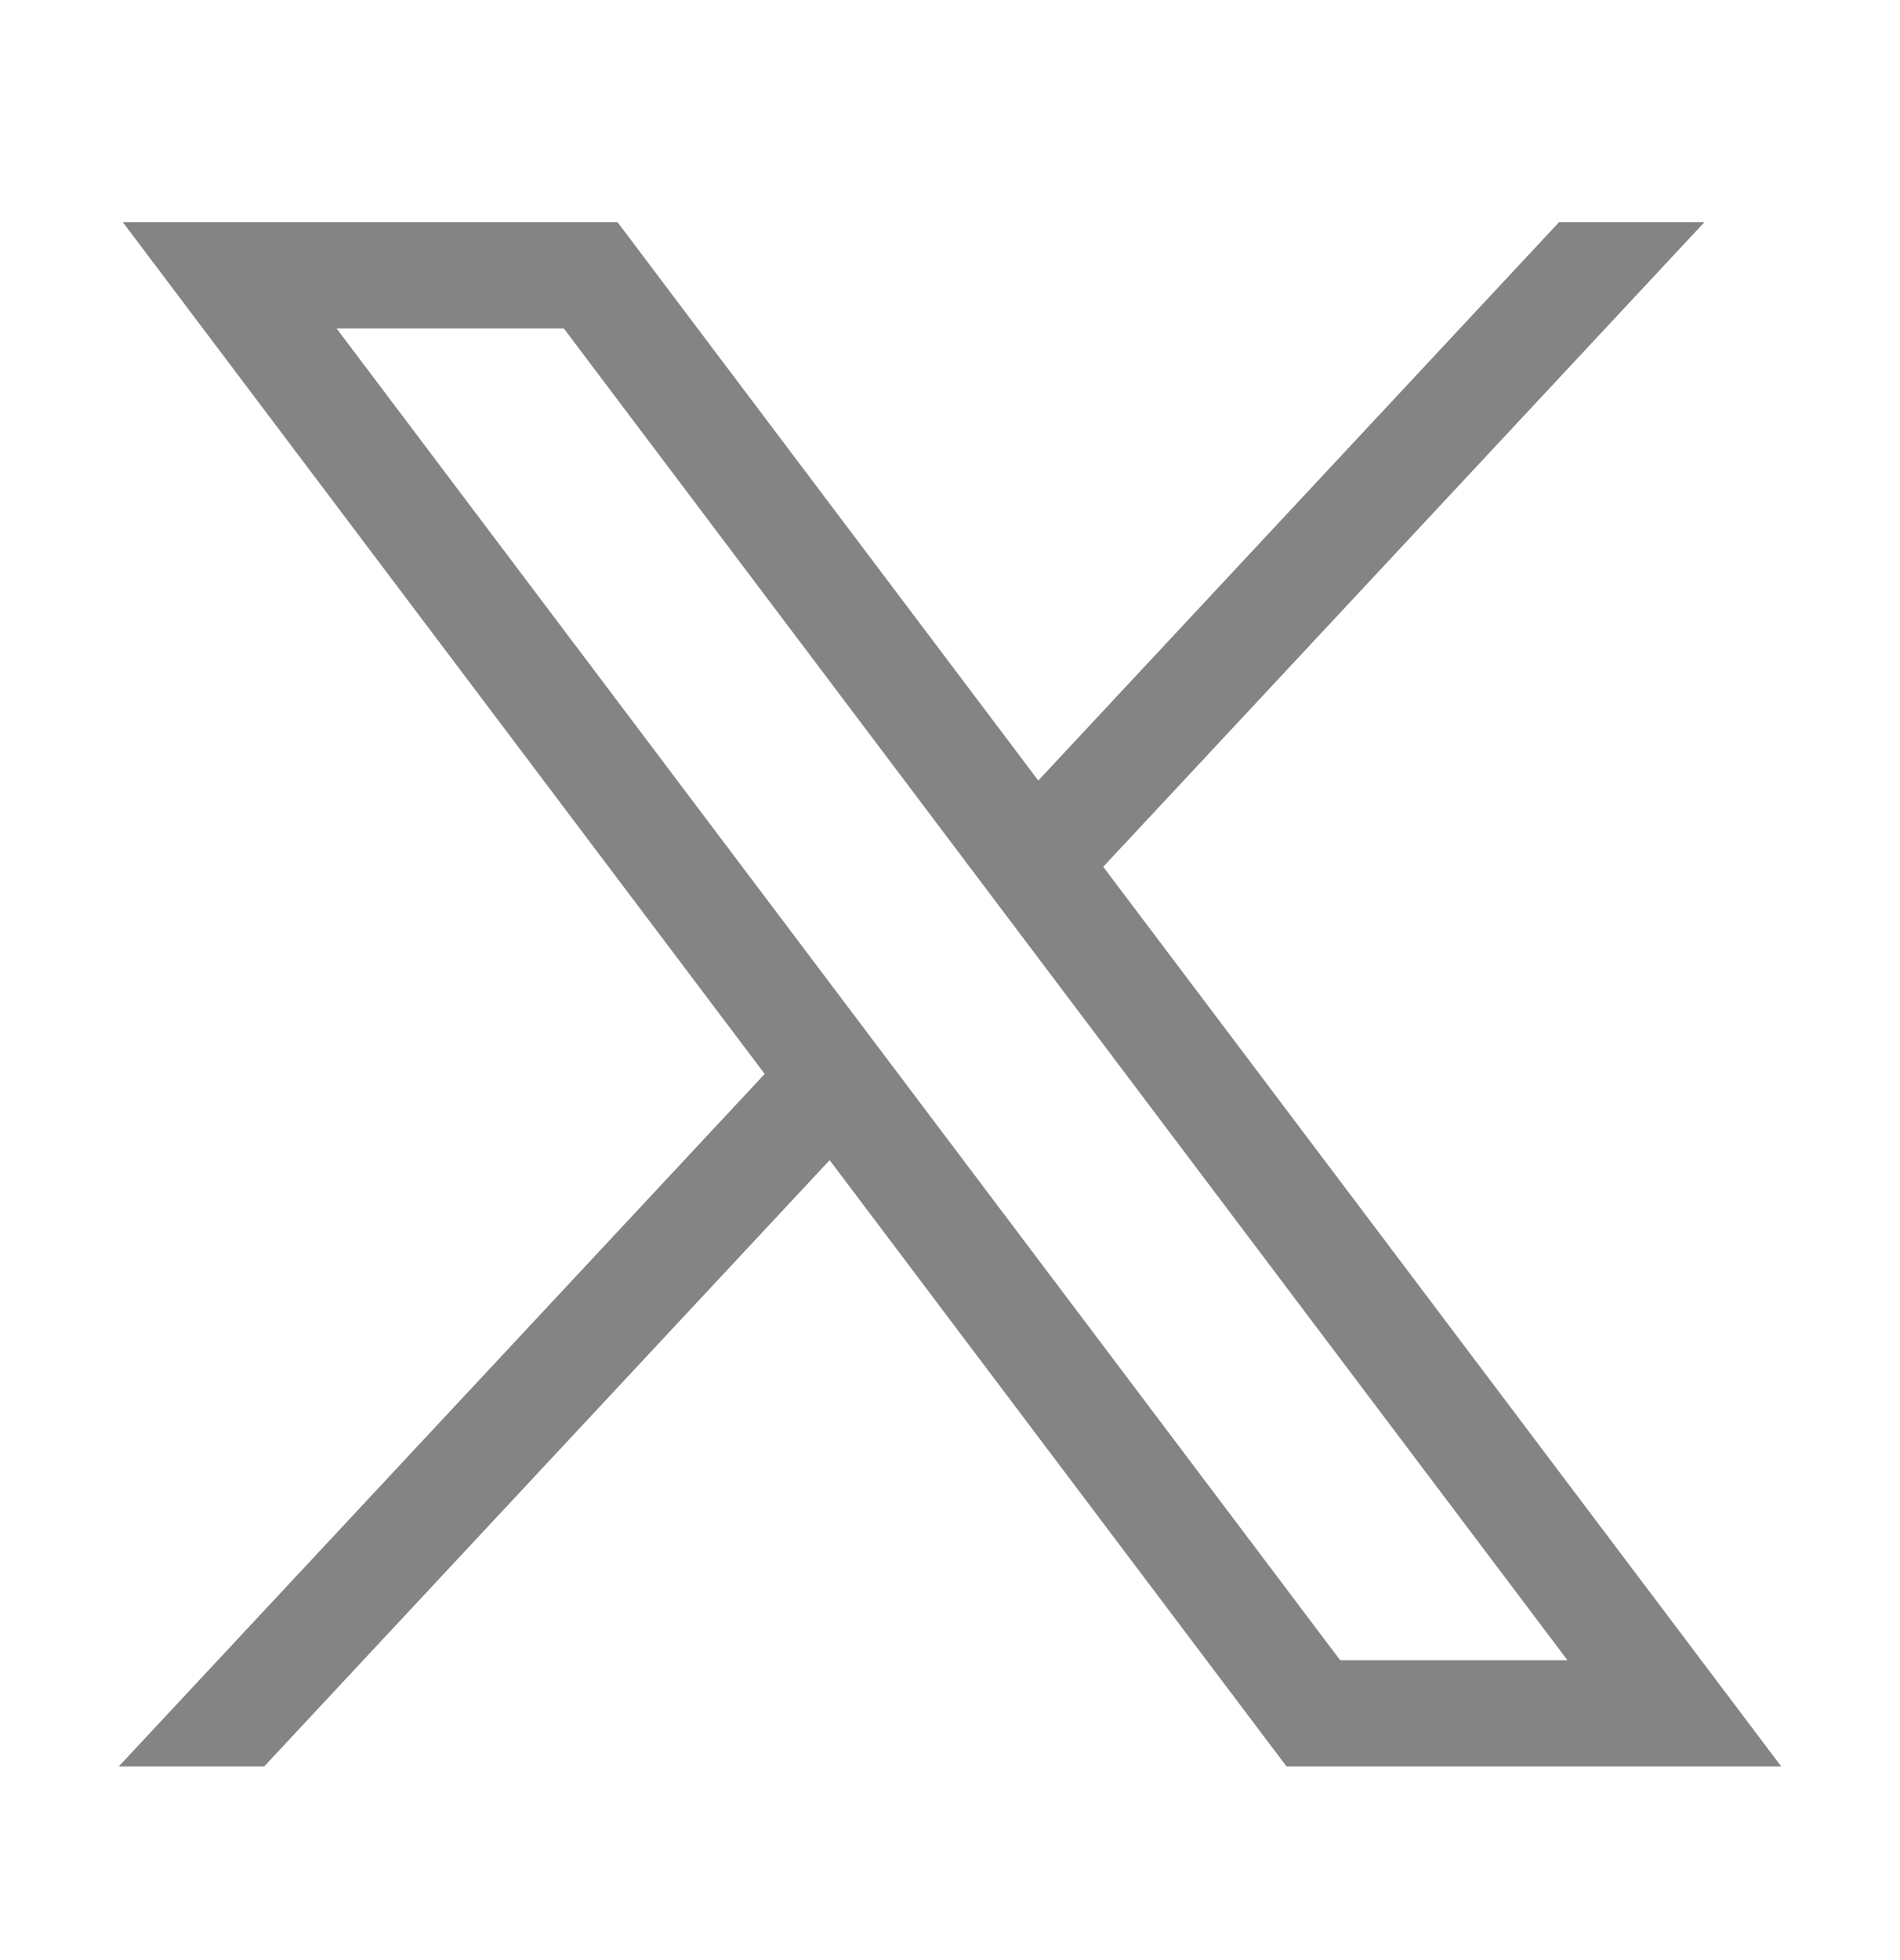 <svg width="32" height="33" viewBox="0 0 32 33" fill="none" xmlns="http://www.w3.org/2000/svg">
<path d="M2.068 3.74L12.879 18.081L2 29.74H4.449L13.973 19.532L21.668 29.74H30L18.581 14.593L28.707 3.74H26.258L17.487 13.141L10.4 3.74H2.068ZM5.669 5.53H9.496L26.399 27.951H22.571L5.669 5.53Z" fill="#848484"/>
</svg>
